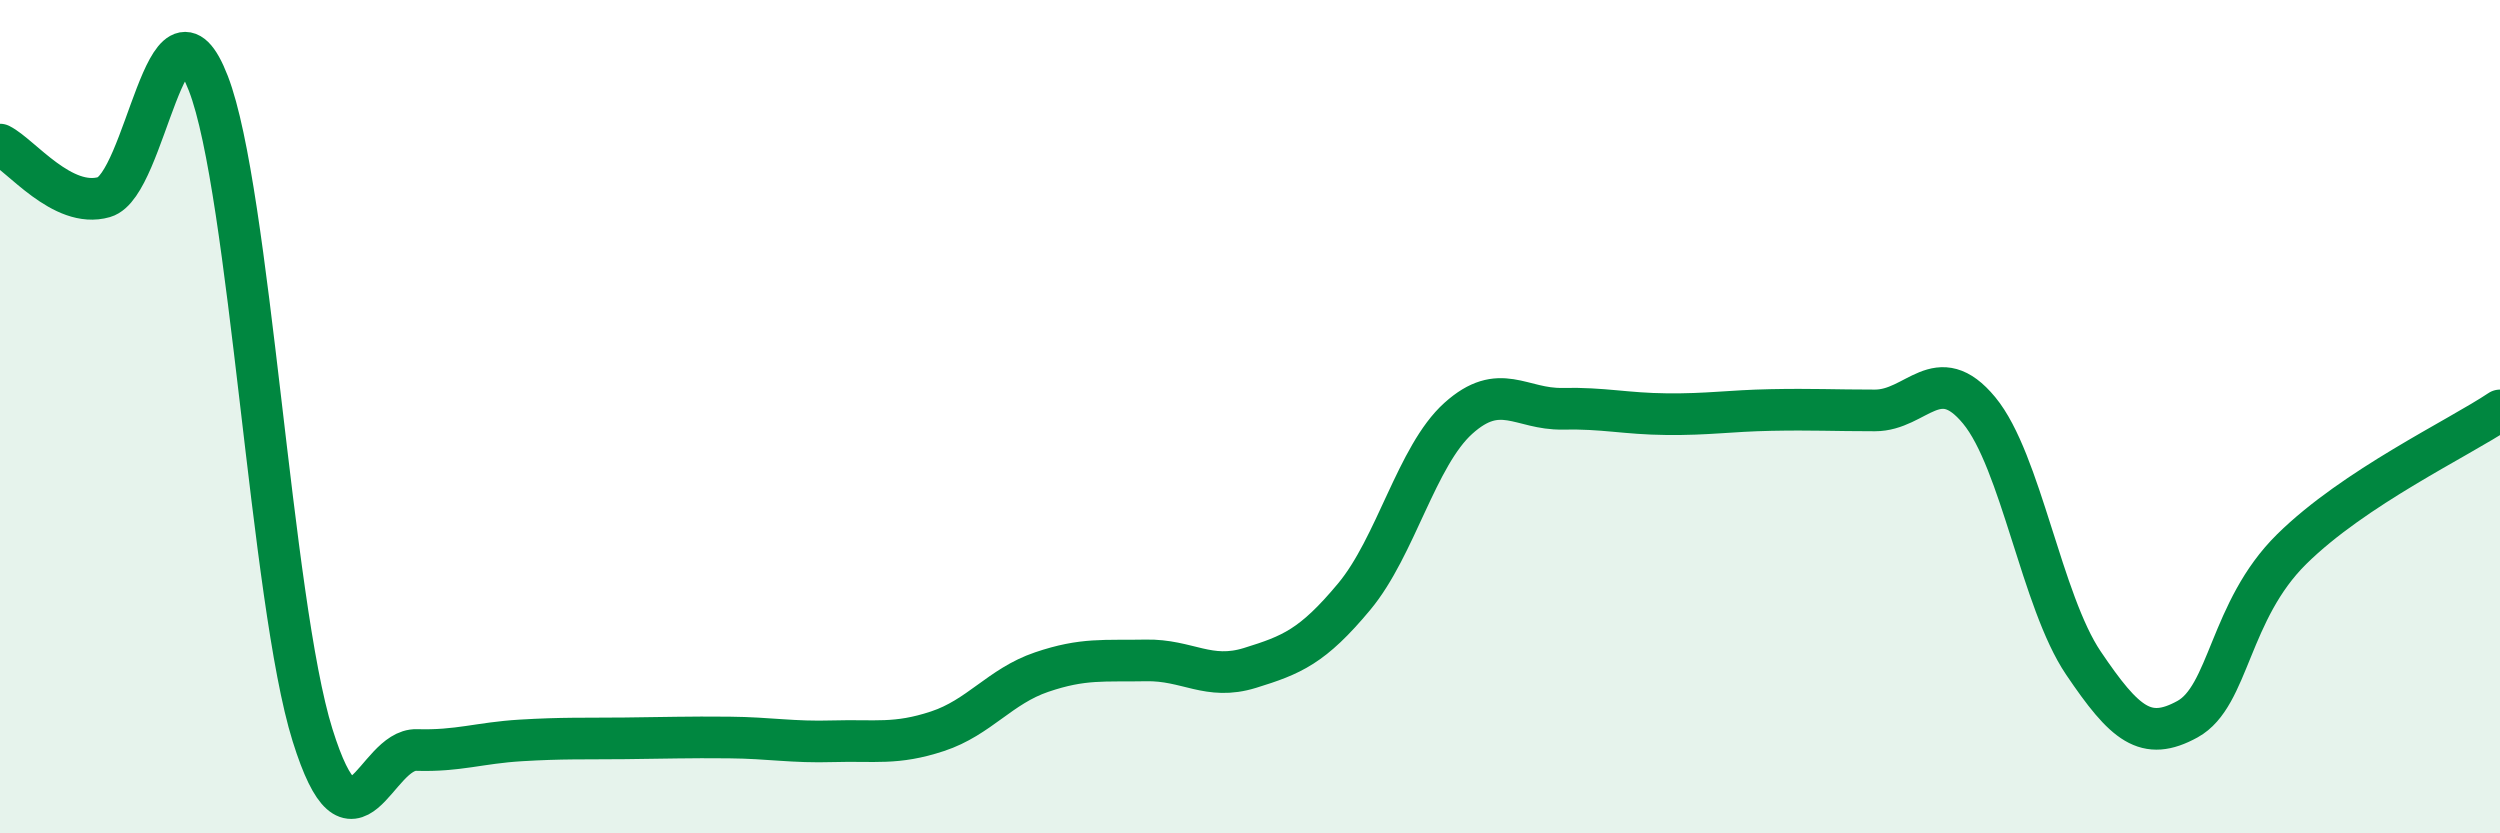 
    <svg width="60" height="20" viewBox="0 0 60 20" xmlns="http://www.w3.org/2000/svg">
      <path
        d="M 0,3.47 C 0.5,3.72 1.5,5.02 2.5,4.73 C 3.5,4.44 4,-0.58 5,2 C 6,4.58 6.5,14.44 7.5,17.64 C 8.5,20.84 9,17.97 10,18 C 11,18.03 11.5,17.83 12.5,17.77 C 13.5,17.71 14,17.73 15,17.72 C 16,17.71 16.5,17.69 17.5,17.7 C 18.5,17.71 19,17.82 20,17.79 C 21,17.76 21.5,17.88 22.5,17.55 C 23.5,17.22 24,16.47 25,16.13 C 26,15.79 26.5,15.87 27.5,15.85 C 28.5,15.83 29,16.34 30,16.03 C 31,15.72 31.5,15.52 32.5,14.32 C 33.5,13.12 34,10.94 35,10.04 C 36,9.14 36.5,9.83 37.5,9.81 C 38.5,9.79 39,9.93 40,9.94 C 41,9.95 41.5,9.86 42.5,9.84 C 43.5,9.82 44,9.85 45,9.85 C 46,9.85 46.5,8.64 47.5,9.85 C 48.5,11.06 49,14.43 50,15.91 C 51,17.39 51.5,17.81 52.5,17.26 C 53.5,16.71 53.5,14.66 55,13.18 C 56.5,11.7 59,10.52 60,9.85L60 20L0 20Z"
        fill="#008740"
        opacity="0.1"
        stroke-linecap="round"
        stroke-linejoin="round"
      />
      <path
        d="M 0,3.47 C 0.5,3.72 1.5,5.02 2.5,4.73 C 3.5,4.44 4,-0.58 5,2 C 6,4.58 6.5,14.44 7.5,17.64 C 8.5,20.84 9,17.97 10,18 C 11,18.03 11.5,17.83 12.5,17.77 C 13.5,17.71 14,17.73 15,17.72 C 16,17.71 16.5,17.69 17.5,17.7 C 18.5,17.71 19,17.82 20,17.79 C 21,17.76 21.5,17.88 22.5,17.55 C 23.5,17.22 24,16.47 25,16.13 C 26,15.79 26.5,15.87 27.5,15.85 C 28.5,15.83 29,16.34 30,16.03 C 31,15.72 31.5,15.52 32.5,14.32 C 33.5,13.12 34,10.94 35,10.04 C 36,9.14 36.5,9.83 37.5,9.81 C 38.5,9.79 39,9.93 40,9.94 C 41,9.95 41.5,9.86 42.5,9.84 C 43.5,9.82 44,9.85 45,9.85 C 46,9.85 46.5,8.64 47.5,9.85 C 48.5,11.06 49,14.43 50,15.91 C 51,17.39 51.5,17.81 52.5,17.26 C 53.5,16.71 53.5,14.66 55,13.18 C 56.5,11.7 59,10.52 60,9.85"
        stroke="#008740"
        stroke-width="1"
        fill="none"
        stroke-linecap="round"
        stroke-linejoin="round"
      />
    </svg>
  